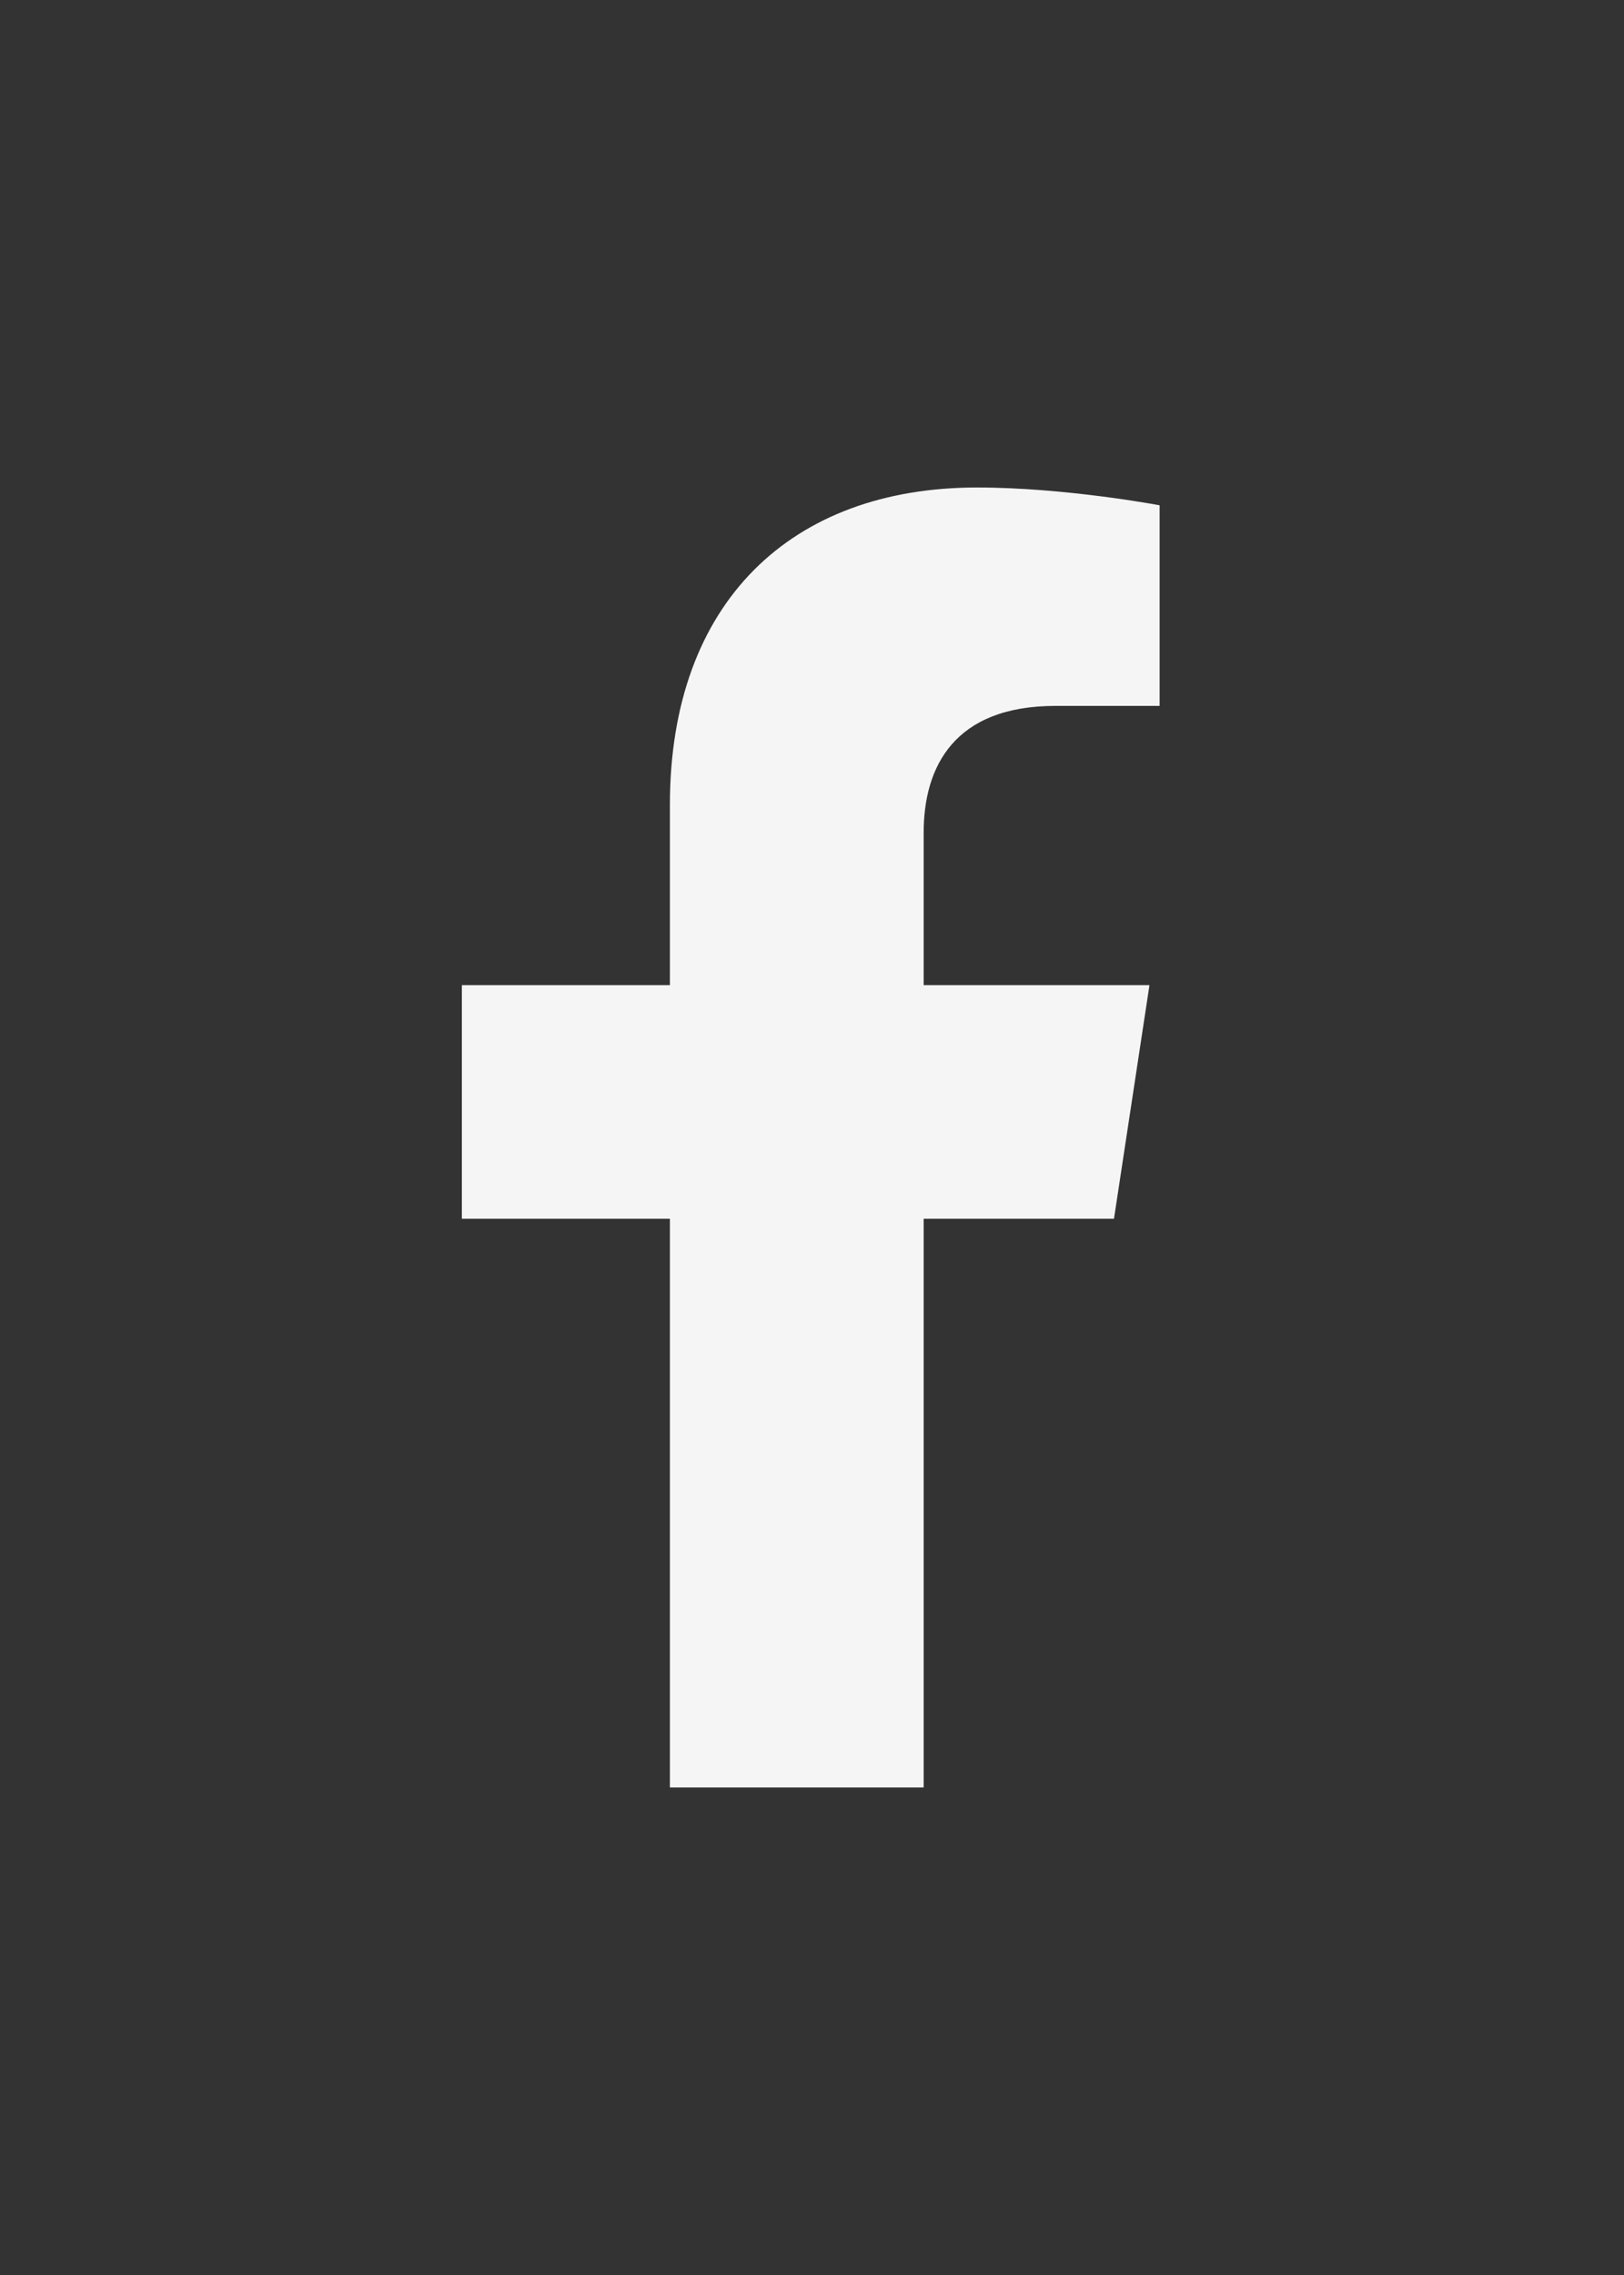 <svg width="20" height="28" viewBox="0 0 20 28" fill="none" xmlns="http://www.w3.org/2000/svg">
<rect x="0" y="0" width="20" height="28" fill="#333333" stroke="none"/>
<path d="M13.719 15H11.375V22H8.25V15H5.688V12.125H8.25V9.906C8.25 7.406 9.75 6 12.031 6C13.125 6 14.281 6.219 14.281 6.219V8.688H13C11.75 8.688 11.375 9.438 11.375 10.25V12.125H14.156L13.719 15Z" fill="#F5F5F5"/>
</svg>

